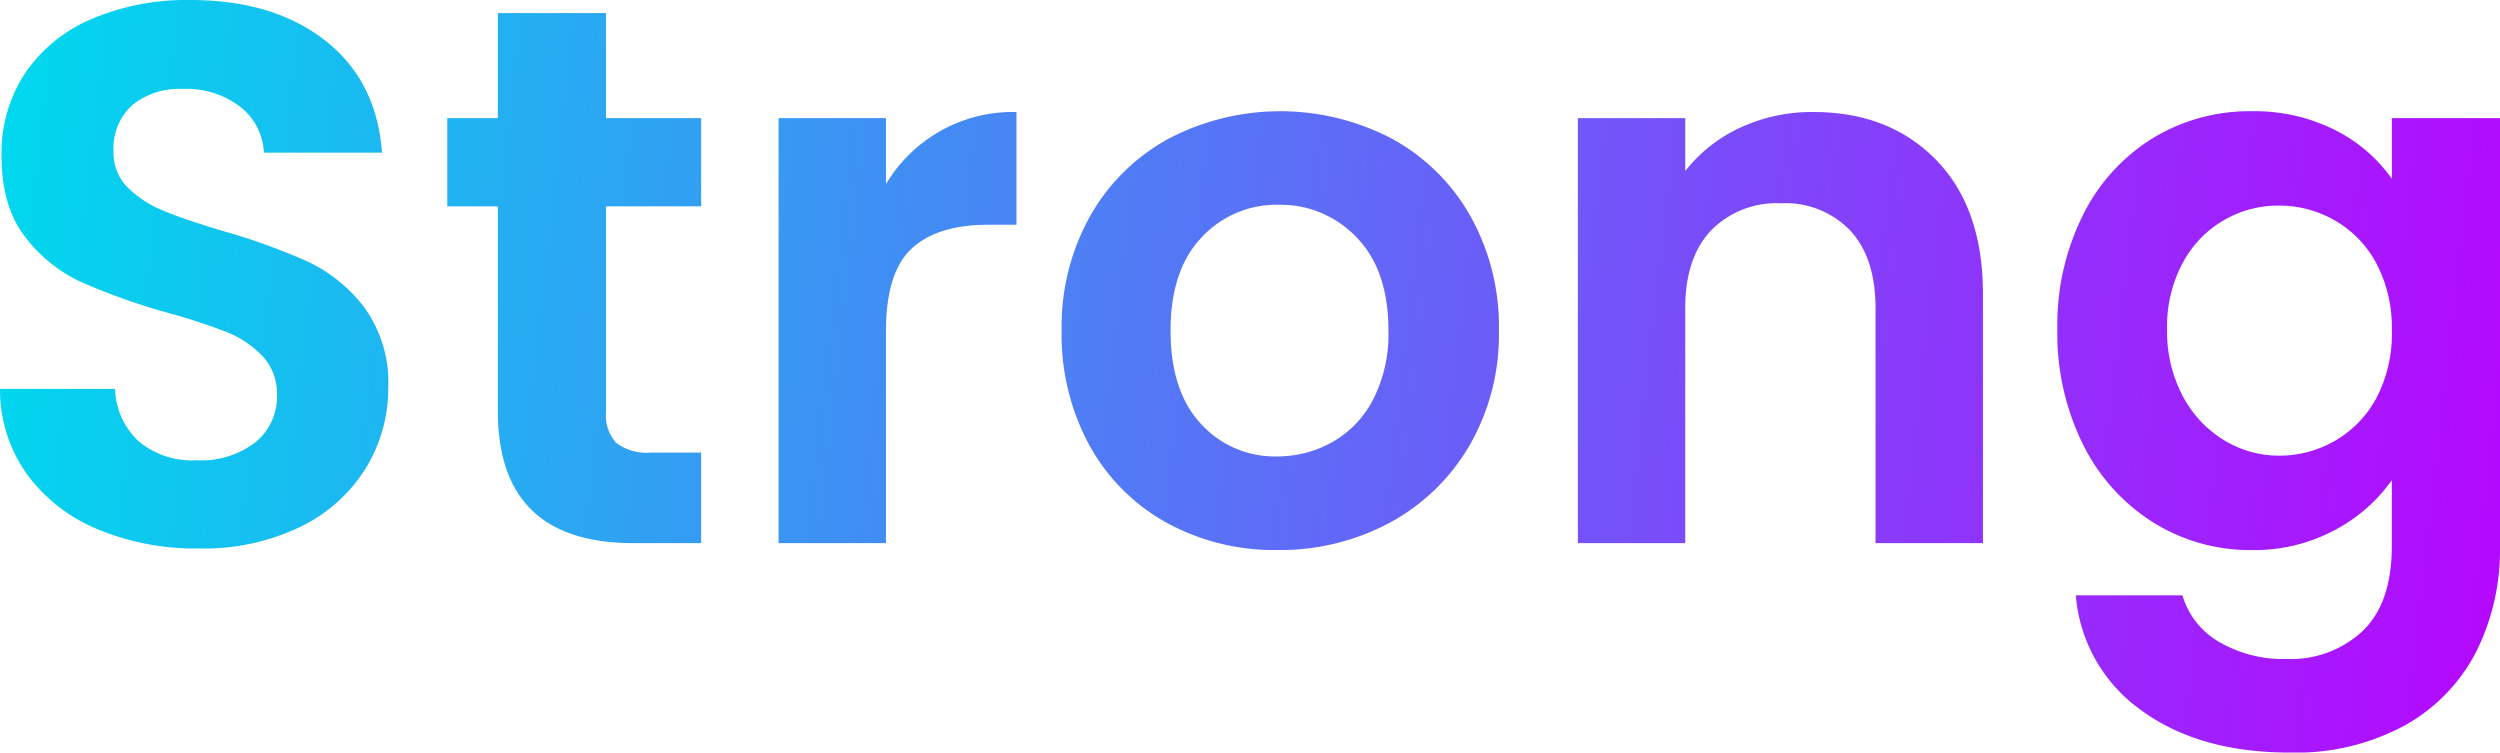 <svg xmlns="http://www.w3.org/2000/svg" xmlns:xlink="http://www.w3.org/1999/xlink" width="281.641" height="84.778" viewBox="0 0 281.641 84.778">
  <defs>
    <style>
      .cls-1 {
        fill: url(#linear-gradient);
      }
    </style>
    <linearGradient id="linear-gradient" x1="1.032" y1="0.328" x2="0" y2="0.293" gradientUnits="objectBoundingBox">
      <stop offset="0" stop-color="#b804ff"/>
      <stop offset="1" stop-color="#00d8ee"/>
    </linearGradient>
  </defs>
  <path id="Path_84373" data-name="Path 84373" class="cls-1" d="M26.973,93.07a28.651,28.651,0,0,1-11.364-2.16,18.658,18.658,0,0,1-7.994-6.222A16.383,16.383,0,0,1,4.59,75.095H17.553a8.382,8.382,0,0,0,2.636,5.877,9.338,9.338,0,0,0,6.525,2.16A10.037,10.037,0,0,0,33.368,81.1a6.6,6.6,0,0,0,2.42-5.315,6.141,6.141,0,0,0-1.642-4.407,11.5,11.5,0,0,0-4.1-2.722,67.928,67.928,0,0,0-6.784-2.2,72.656,72.656,0,0,1-9.549-3.414A16.726,16.726,0,0,1,7.4,57.94q-2.636-3.414-2.636-9.117A16.3,16.3,0,0,1,7.442,39.49,17.04,17.04,0,0,1,14.96,33.4,27.354,27.354,0,0,1,26.022,31.28q9.333,0,15.167,4.537t6.438,12.66H34.318a6.912,6.912,0,0,0-2.636-5.142A9.931,9.931,0,0,0,25.158,41.3a8.4,8.4,0,0,0-5.66,1.815,6.561,6.561,0,0,0-2.117,5.272,5.449,5.449,0,0,0,1.6,4.019A12.192,12.192,0,0,0,22.954,55q2.377.994,6.7,2.29a70.359,70.359,0,0,1,9.593,3.457,17.227,17.227,0,0,1,6.4,5.185,14.4,14.4,0,0,1,2.679,9.074A17.069,17.069,0,0,1,45.812,84a17.693,17.693,0,0,1-7.346,6.611A25.055,25.055,0,0,1,26.973,93.07ZM72.861,54.527v23.16a4.577,4.577,0,0,0,1.167,3.5,5.732,5.732,0,0,0,3.932,1.08h5.617v10.2h-7.6q-15.3,0-15.3-14.864V54.527h-5.7V44.589h5.7V32.749H72.861V44.589H83.577v9.938ZM104.4,52.021A16.647,16.647,0,0,1,119.1,43.9V56.6h-3.2q-5.7,0-8.6,2.679t-2.9,9.333V92.465h-12.1V44.589h12.1Zm44.074,41.222a25.218,25.218,0,0,1-12.444-3.068,22.091,22.091,0,0,1-8.685-8.685,26.024,26.024,0,0,1-3.154-12.963,25.472,25.472,0,0,1,3.241-12.963,22.52,22.52,0,0,1,8.858-8.685,27.125,27.125,0,0,1,25.062,0,22.52,22.52,0,0,1,8.858,8.685,25.472,25.472,0,0,1,3.241,12.963,24.952,24.952,0,0,1-3.327,12.963,23.04,23.04,0,0,1-8.988,8.685A26.135,26.135,0,0,1,148.478,93.243Zm0-10.543a12.586,12.586,0,0,0,6.179-1.6,11.619,11.619,0,0,0,4.623-4.8,16.163,16.163,0,0,0,1.728-7.778q0-6.827-3.586-10.5a11.789,11.789,0,0,0-8.772-3.673,11.512,11.512,0,0,0-8.685,3.673q-3.5,3.673-3.5,10.5t3.414,10.5A11.24,11.24,0,0,0,148.478,82.7Zm60.407-38.8q8.556,0,13.827,5.4t5.272,15.08V92.465h-12.1V66.021q0-5.7-2.852-8.772a10.1,10.1,0,0,0-7.778-3.068,10.35,10.35,0,0,0-7.907,3.068q-2.9,3.068-2.9,8.772V92.465h-12.1V44.589h12.1v5.963a16.714,16.714,0,0,1,6.179-4.883A19.115,19.115,0,0,1,208.886,43.9Zm49.346-.086a20.093,20.093,0,0,1,9.42,2.117,17.344,17.344,0,0,1,6.4,5.488V44.589h12.185V92.811a25.685,25.685,0,0,1-2.679,11.883,19.889,19.889,0,0,1-8.037,8.3,25.691,25.691,0,0,1-12.963,3.068q-10.2,0-16.722-4.753a17.619,17.619,0,0,1-7.389-12.963h12.012a8.944,8.944,0,0,0,4.1,5.228,14.3,14.3,0,0,0,7.648,1.944,11.836,11.836,0,0,0,8.556-3.154q3.284-3.154,3.284-9.549V85.379A18.379,18.379,0,0,1,267.608,91a19.208,19.208,0,0,1-9.377,2.247,20.563,20.563,0,0,1-11.062-3.111,21.665,21.665,0,0,1-7.907-8.772,28.17,28.17,0,0,1-2.9-13.006,27.71,27.71,0,0,1,2.9-12.877,21.219,21.219,0,0,1,7.864-8.642A20.937,20.937,0,0,1,258.231,43.811Zm15.815,24.716a15.518,15.518,0,0,0-1.728-7.562,12.186,12.186,0,0,0-4.667-4.839,12.473,12.473,0,0,0-6.309-1.685A12.15,12.15,0,0,0,250.5,60.879a15.024,15.024,0,0,0-1.772,7.475,15.52,15.52,0,0,0,1.772,7.562,12.755,12.755,0,0,0,4.667,4.969,11.855,11.855,0,0,0,6.179,1.728,12.472,12.472,0,0,0,6.309-1.685,12.186,12.186,0,0,0,4.667-4.839A15.518,15.518,0,0,0,274.046,68.527Z" transform="translate(-4.59 -31.28)"/>
</svg>
